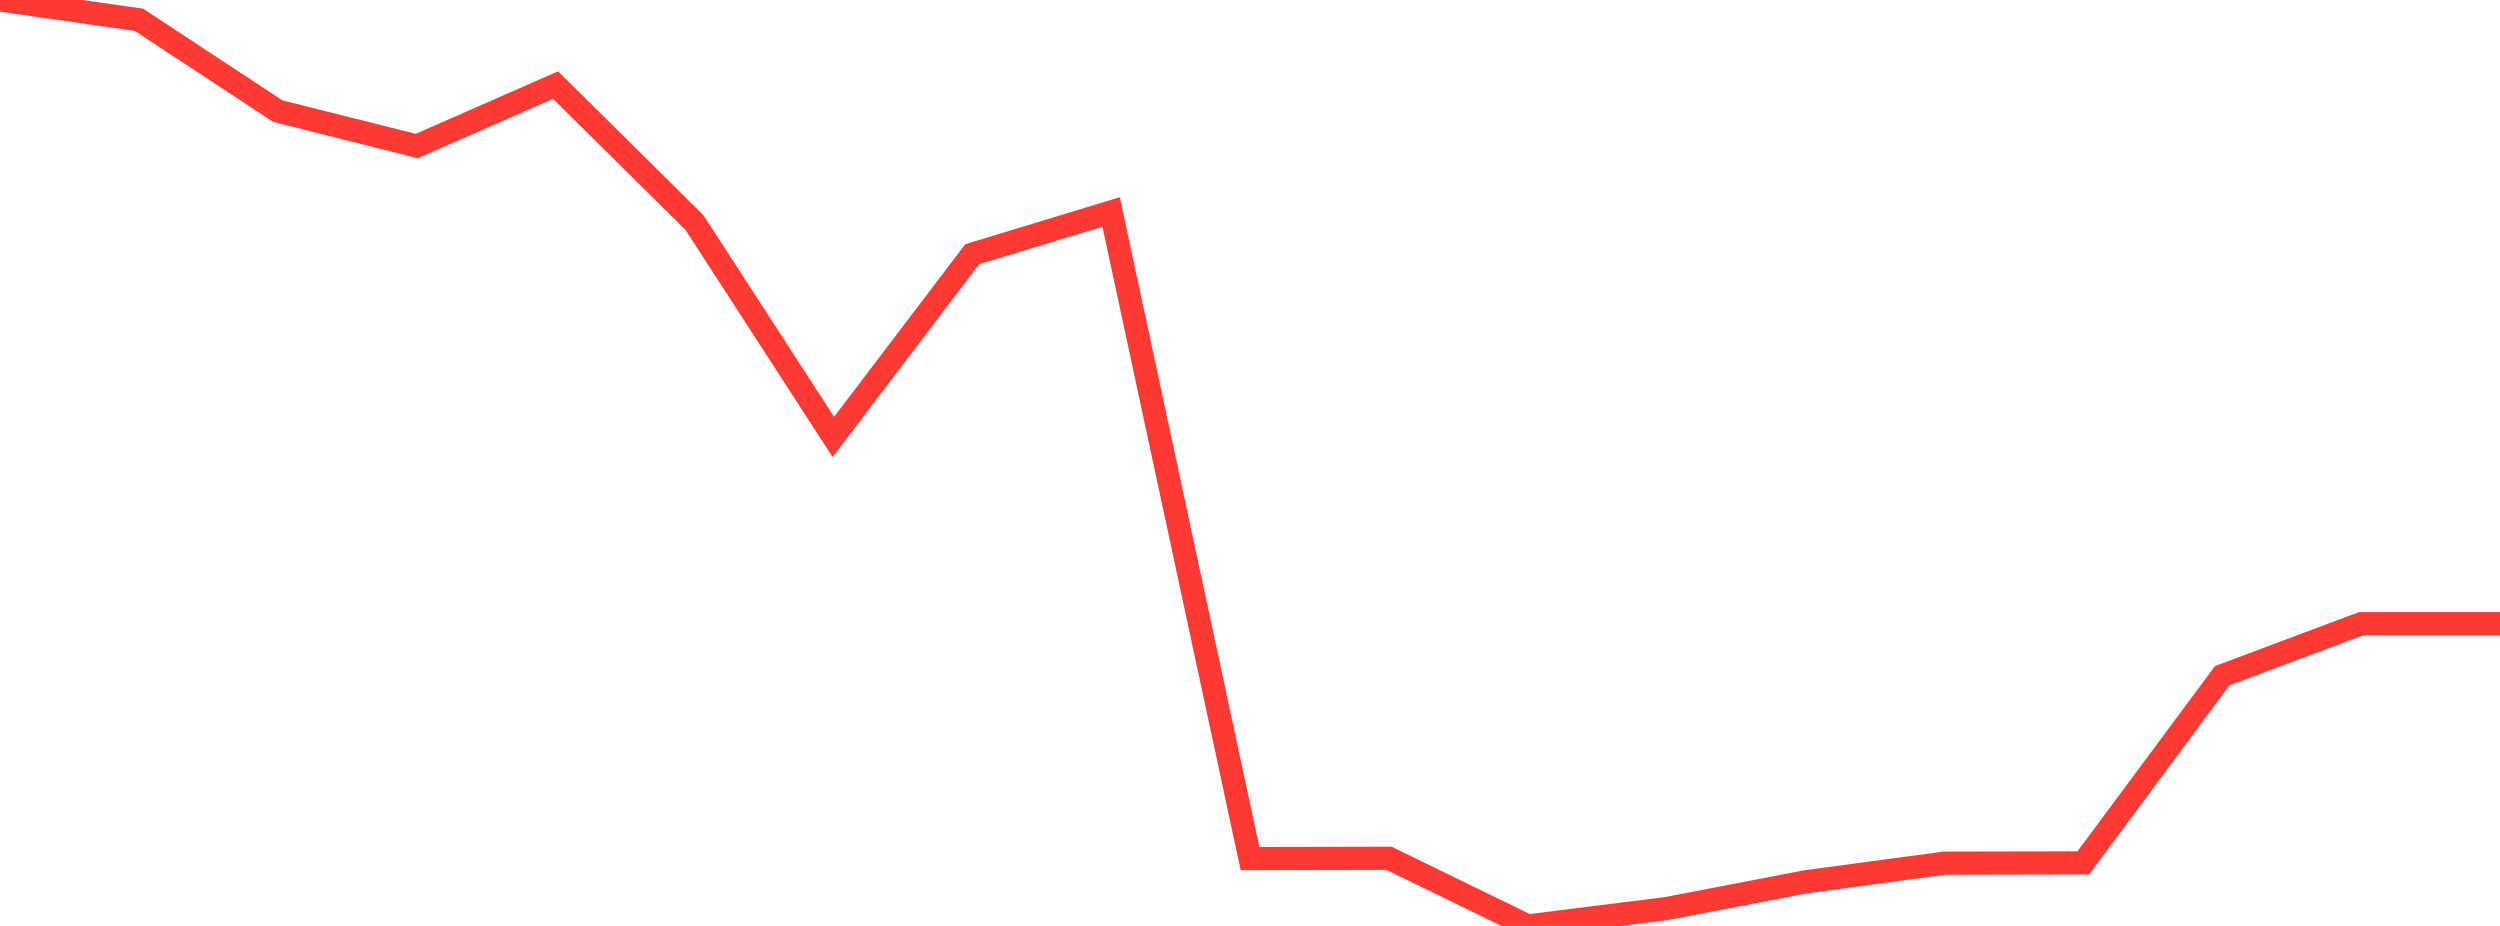 <?xml version="1.0" standalone="no"?>
<!DOCTYPE svg PUBLIC "-//W3C//DTD SVG 1.1//EN" "http://www.w3.org/Graphics/SVG/1.1/DTD/svg11.dtd">

<svg width="135" height="50" viewBox="0 0 135 50" preserveAspectRatio="none" 
  xmlns="http://www.w3.org/2000/svg"
  xmlns:xlink="http://www.w3.org/1999/xlink">


<polyline points="0.0, 0.0 7.5, 1.067 15.0, 6 22.5, 7.886 30.0, 4.594 37.5, 12.017 45.0, 23.594 52.5, 13.726 60.0, 11.444 67.5, 46.361 75.0, 46.345 82.5, 50.0 90.0, 49.06 97.5, 47.617 105.0, 46.61 112.5, 46.595 120.0, 36.488 127.5, 33.677 135.0, 33.677" fill="none" stroke="#ff3a33" stroke-width="1.25"/>

</svg>